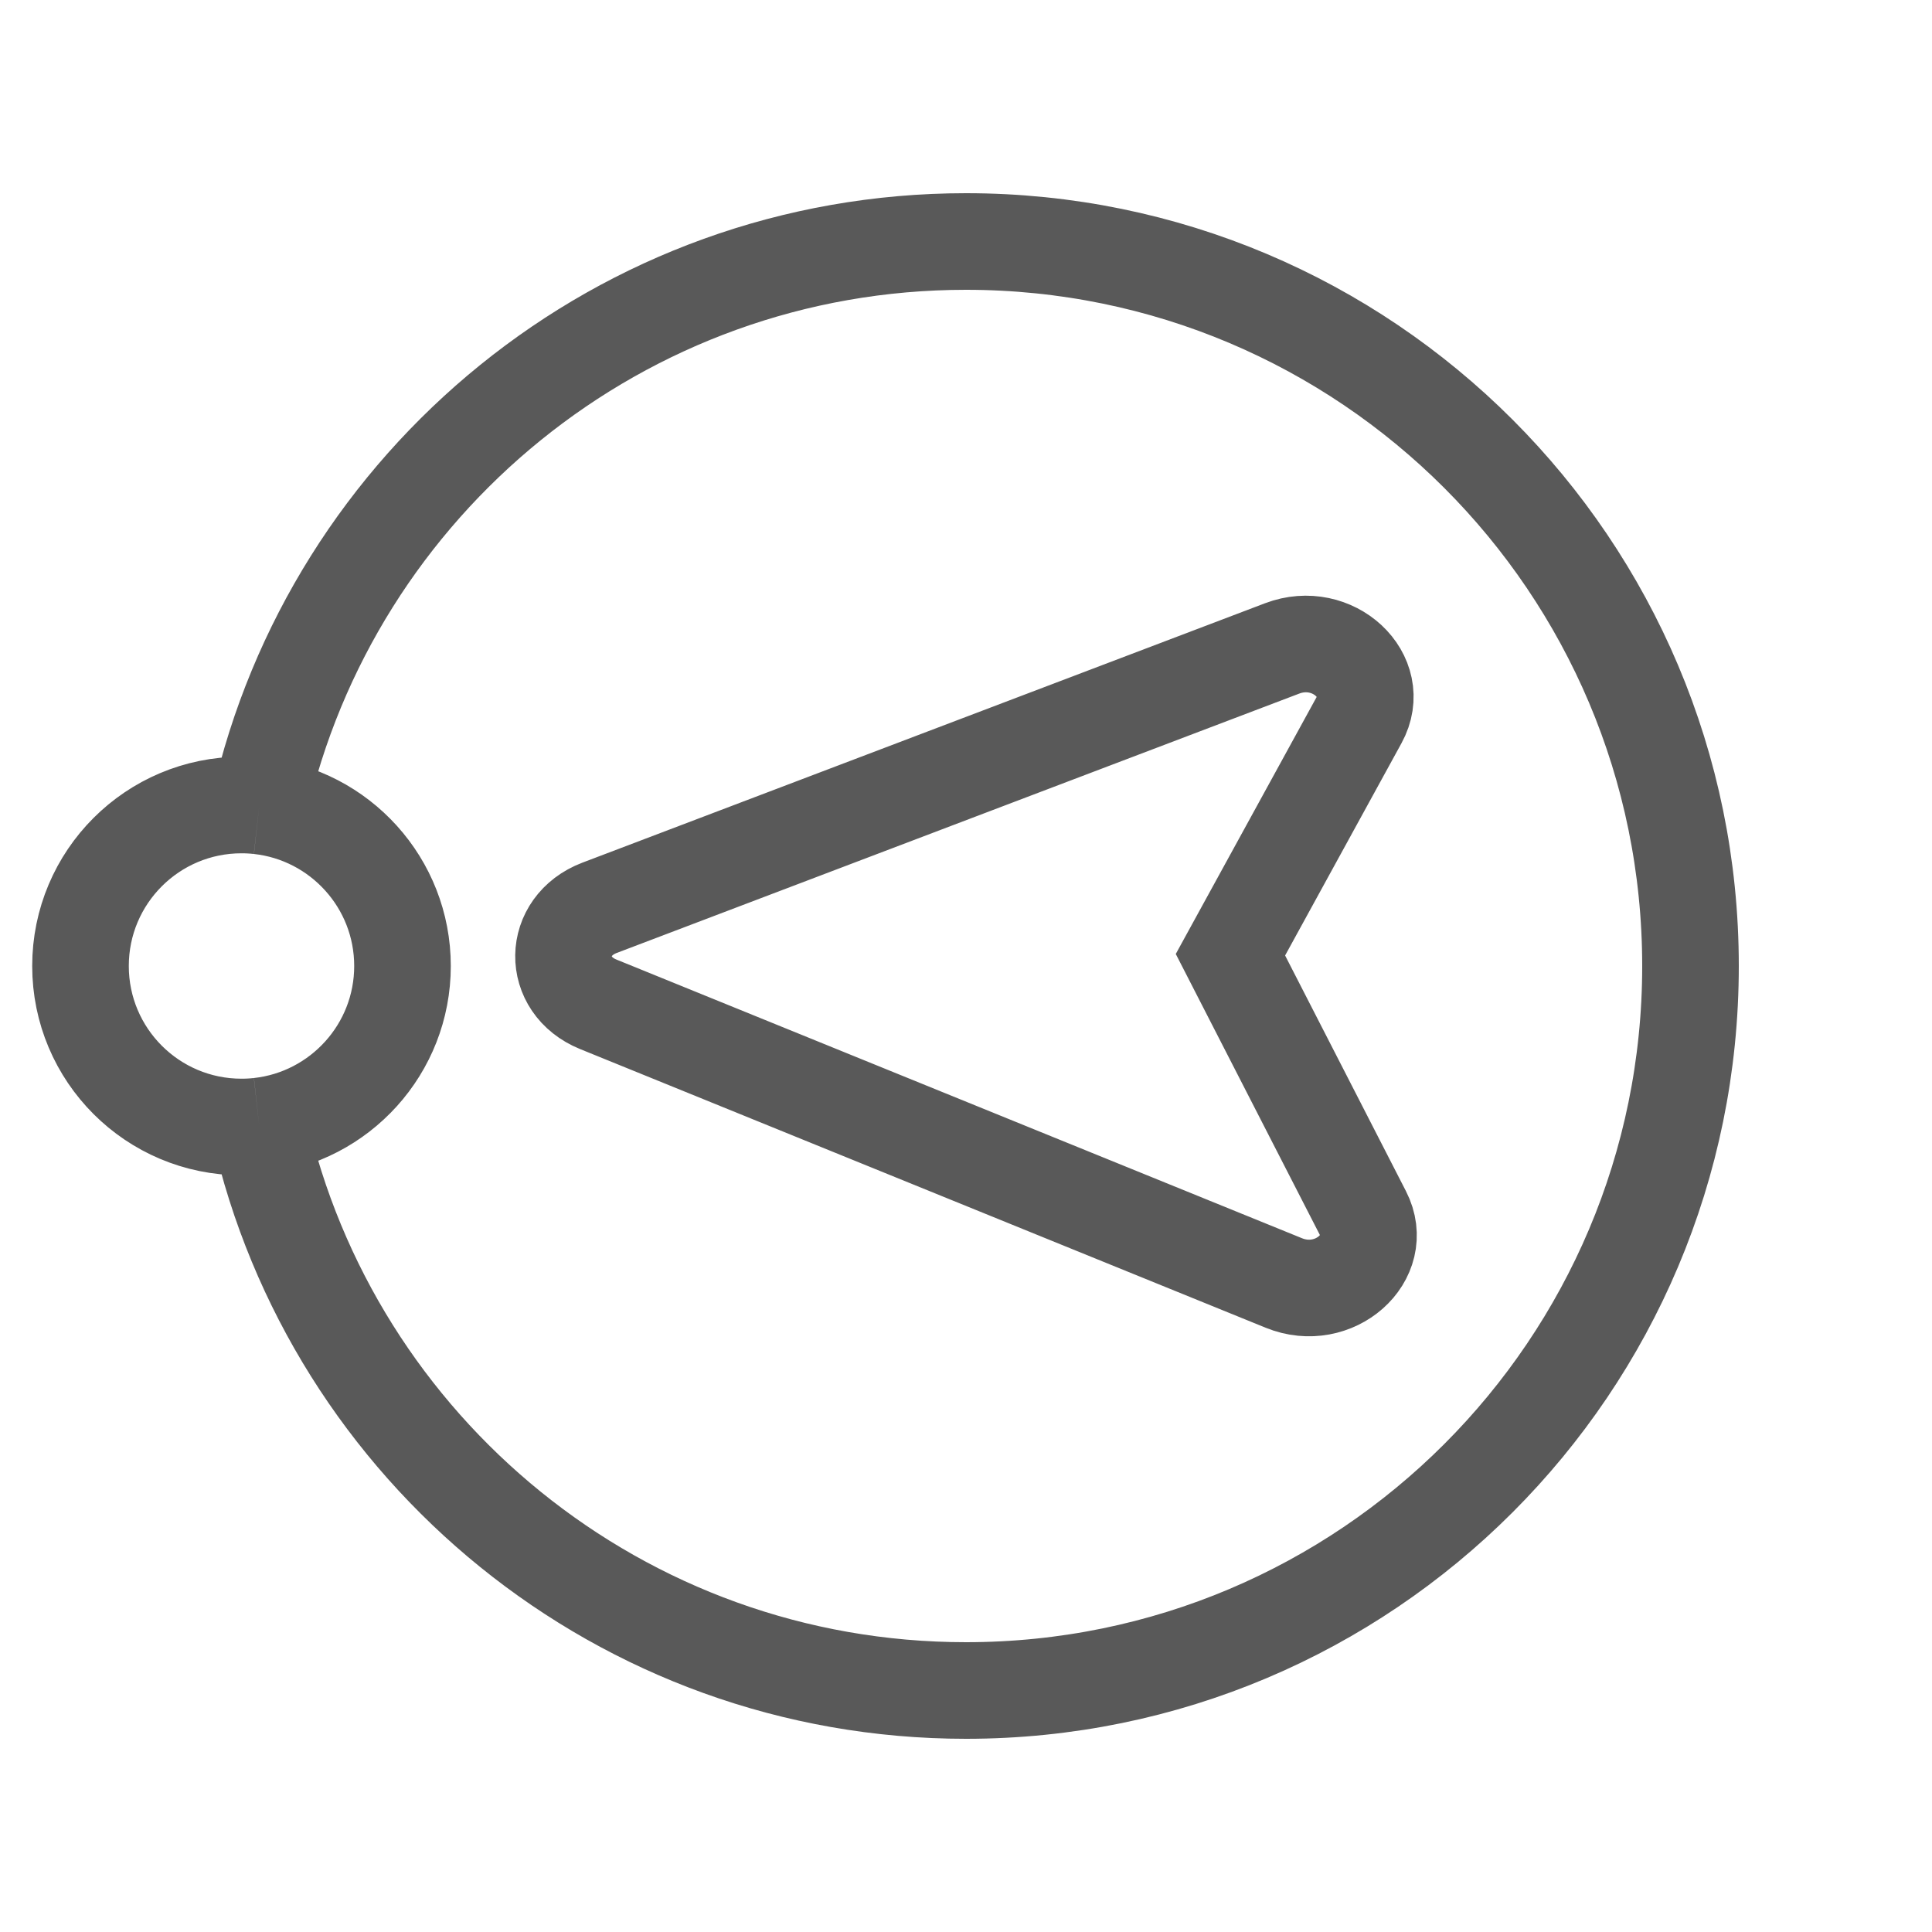 <svg width="24" height="24" viewBox="0 0 24 24" fill="none" xmlns="http://www.w3.org/2000/svg">
<path d="M3.22 13.988C4.221 13.878 5 13.03 5 12C5 10.97 4.221 10.122 3.22 10.012M3.22 13.988C3.148 13.996 3.074 14 3 14C1.895 14 1 13.105 1 12C1 10.895 1.895 10 3 10C3.074 10 3.148 10.004 3.22 10.012M3.22 13.988C4.125 18.002 7.713 21 12 21C16.971 21 21 16.971 21 12C21 7.029 16.971 3 12 3C7.713 3 4.125 5.998 3.22 10.012M15.285 11.86L16.883 8.945C17.183 8.399 16.556 7.816 15.927 8.055L7.448 11.277C6.859 11.501 6.848 12.239 7.432 12.476L15.949 15.938C16.572 16.191 17.215 15.623 16.931 15.07L15.285 11.86Z" stroke="#595959" stroke-width="1.2"/>
</svg>

